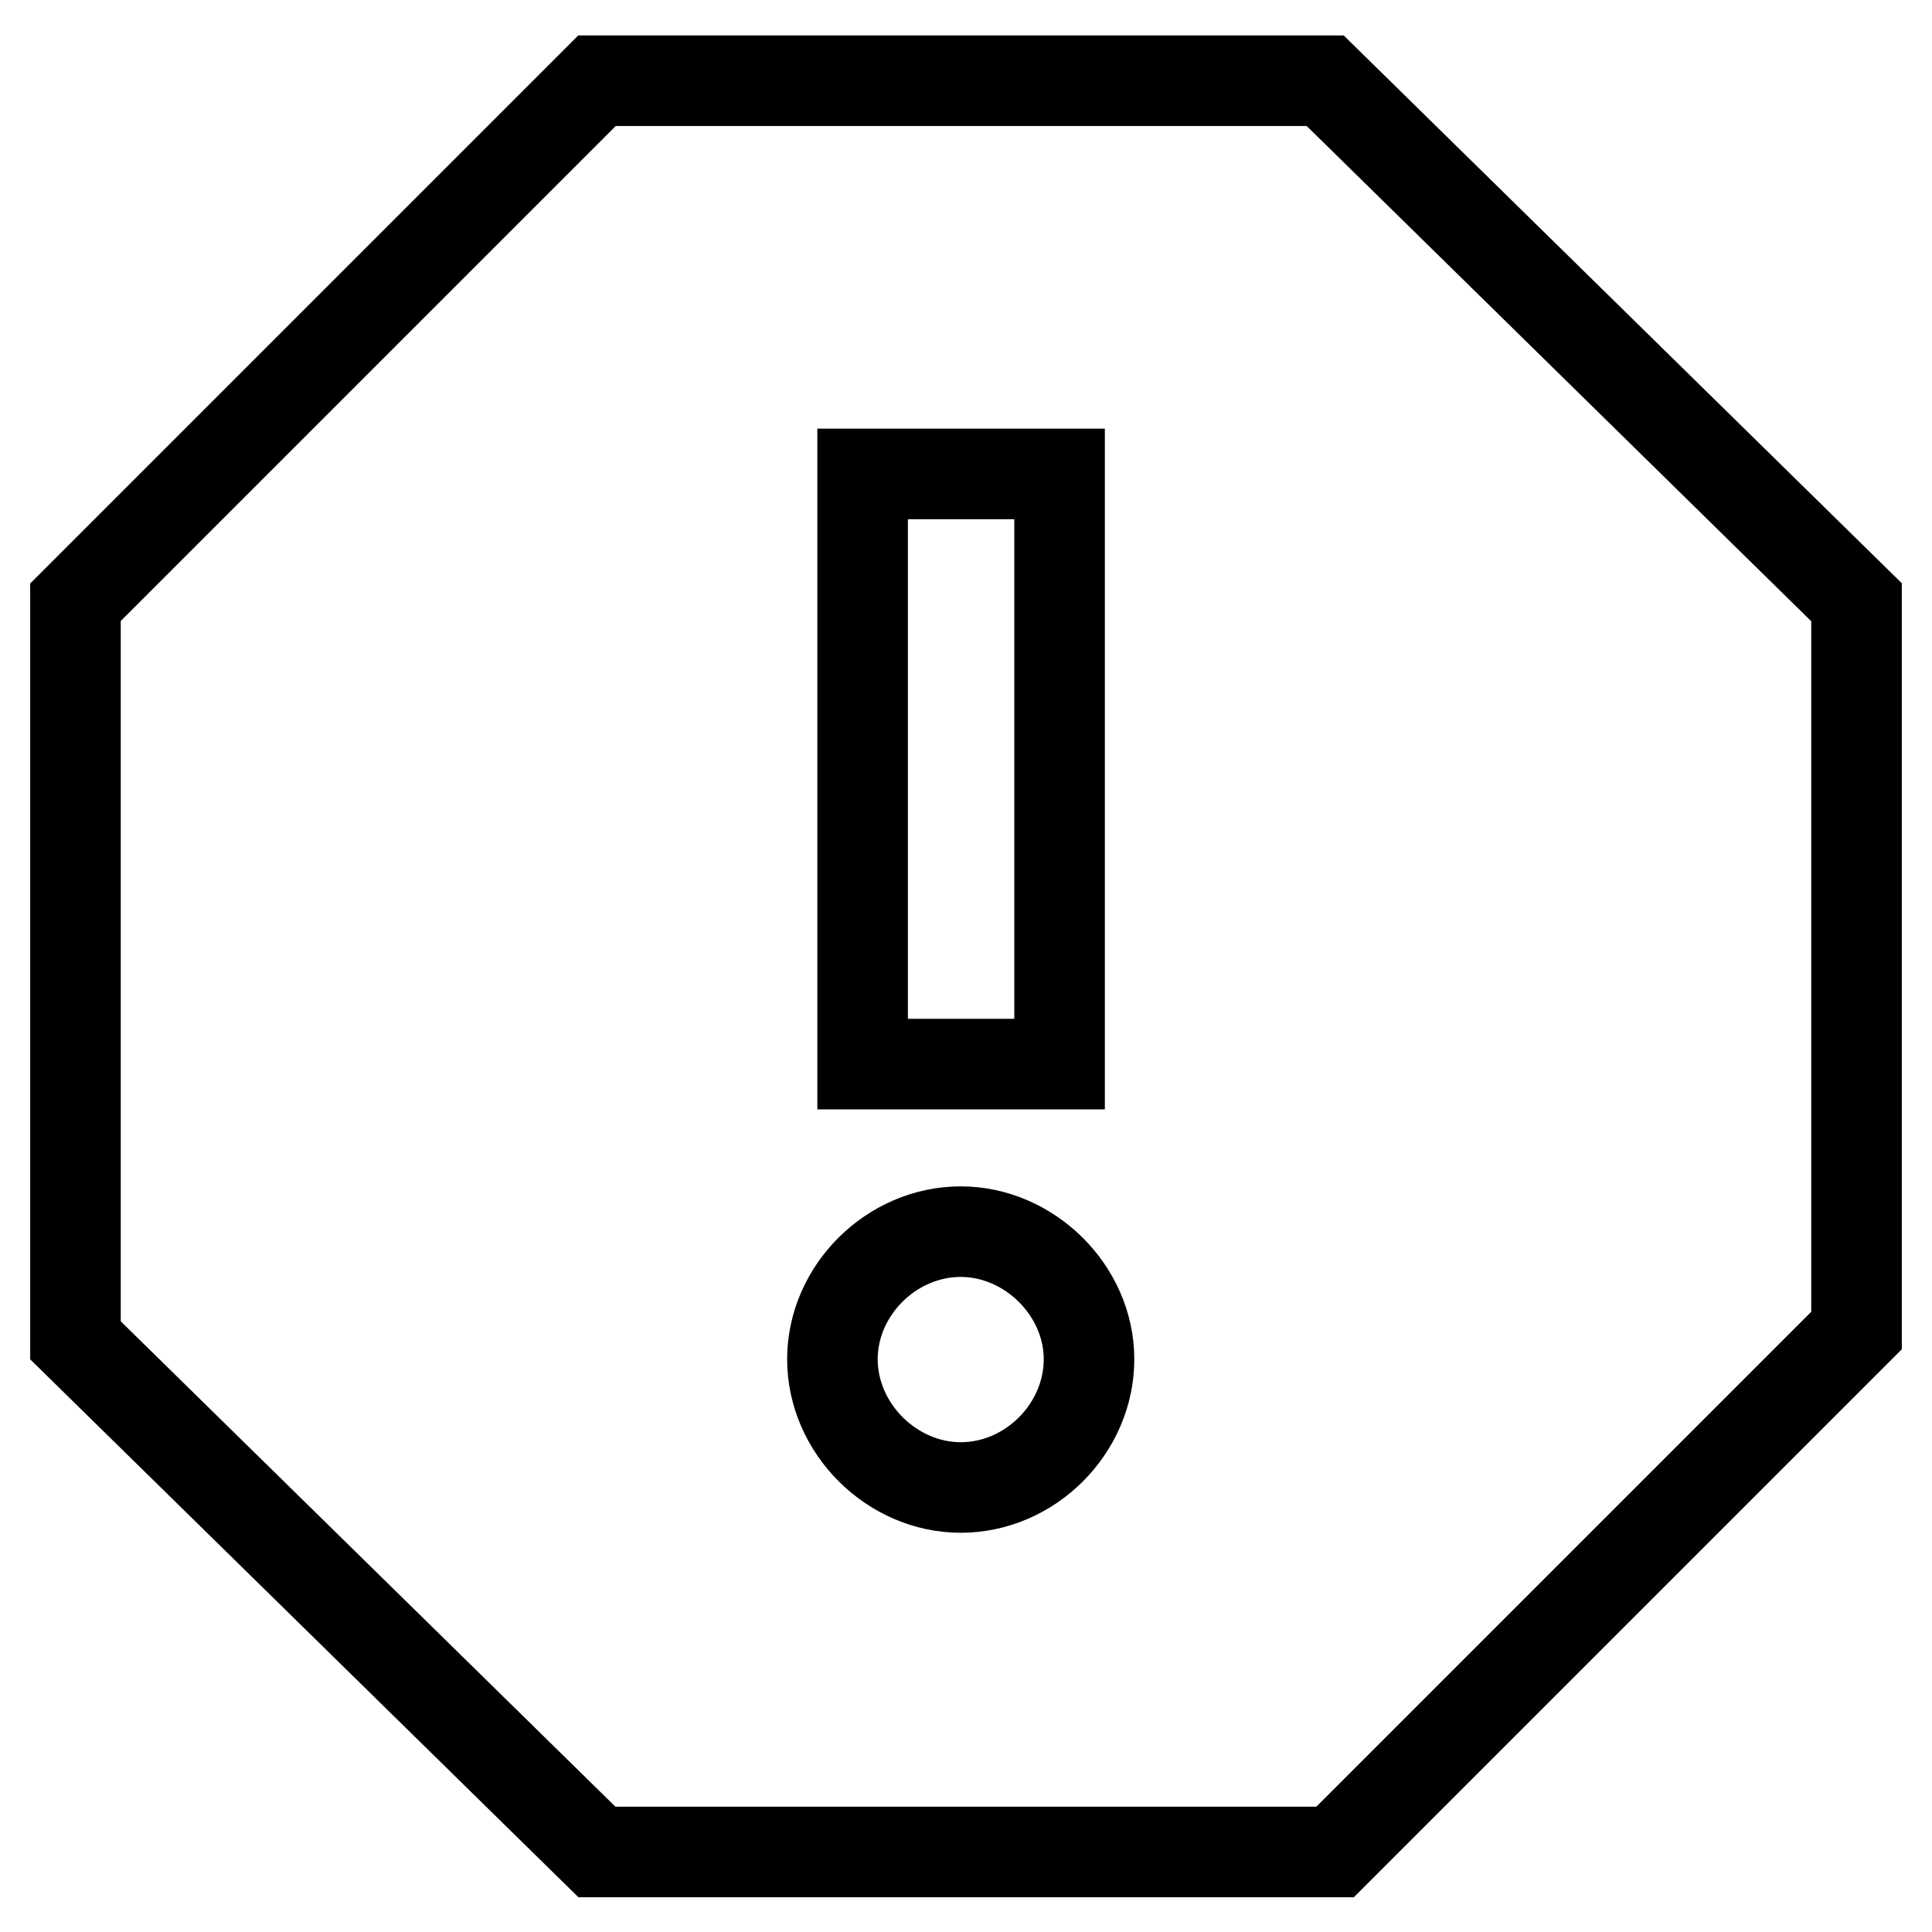 <?xml version="1.0" encoding="utf-8"?>
<!-- Svg Vector Icons : http://www.onlinewebfonts.com/icon -->
<!DOCTYPE svg PUBLIC "-//W3C//DTD SVG 1.1//EN" "http://www.w3.org/Graphics/SVG/1.1/DTD/svg11.dtd">
<svg version="1.1" xmlns="http://www.w3.org/2000/svg" xmlns:xlink="http://www.w3.org/1999/xlink" x="0px" y="0px" viewBox="0 0 256 256" enable-background="new 0 0 256 256" xml:space="preserve">
<g> <path stroke-width="12" fill-opacity="0" stroke="#000000"  d="M175.6,10.7H79.1L10,79.8v97.8l69.1,67.8h97.8l69.1-69.1V79.8L175.6,10.7z M127.3,197.1 c-9.1,0-17-7.8-17-17c0-9.1,7.8-16.9,17-16.9c9.1,0,17,7.8,17,16.9C144.3,189.3,136.5,197.1,127.3,197.1z M140.4,141h-26.1V62.8 h26.1V141z"/></g>
</svg>